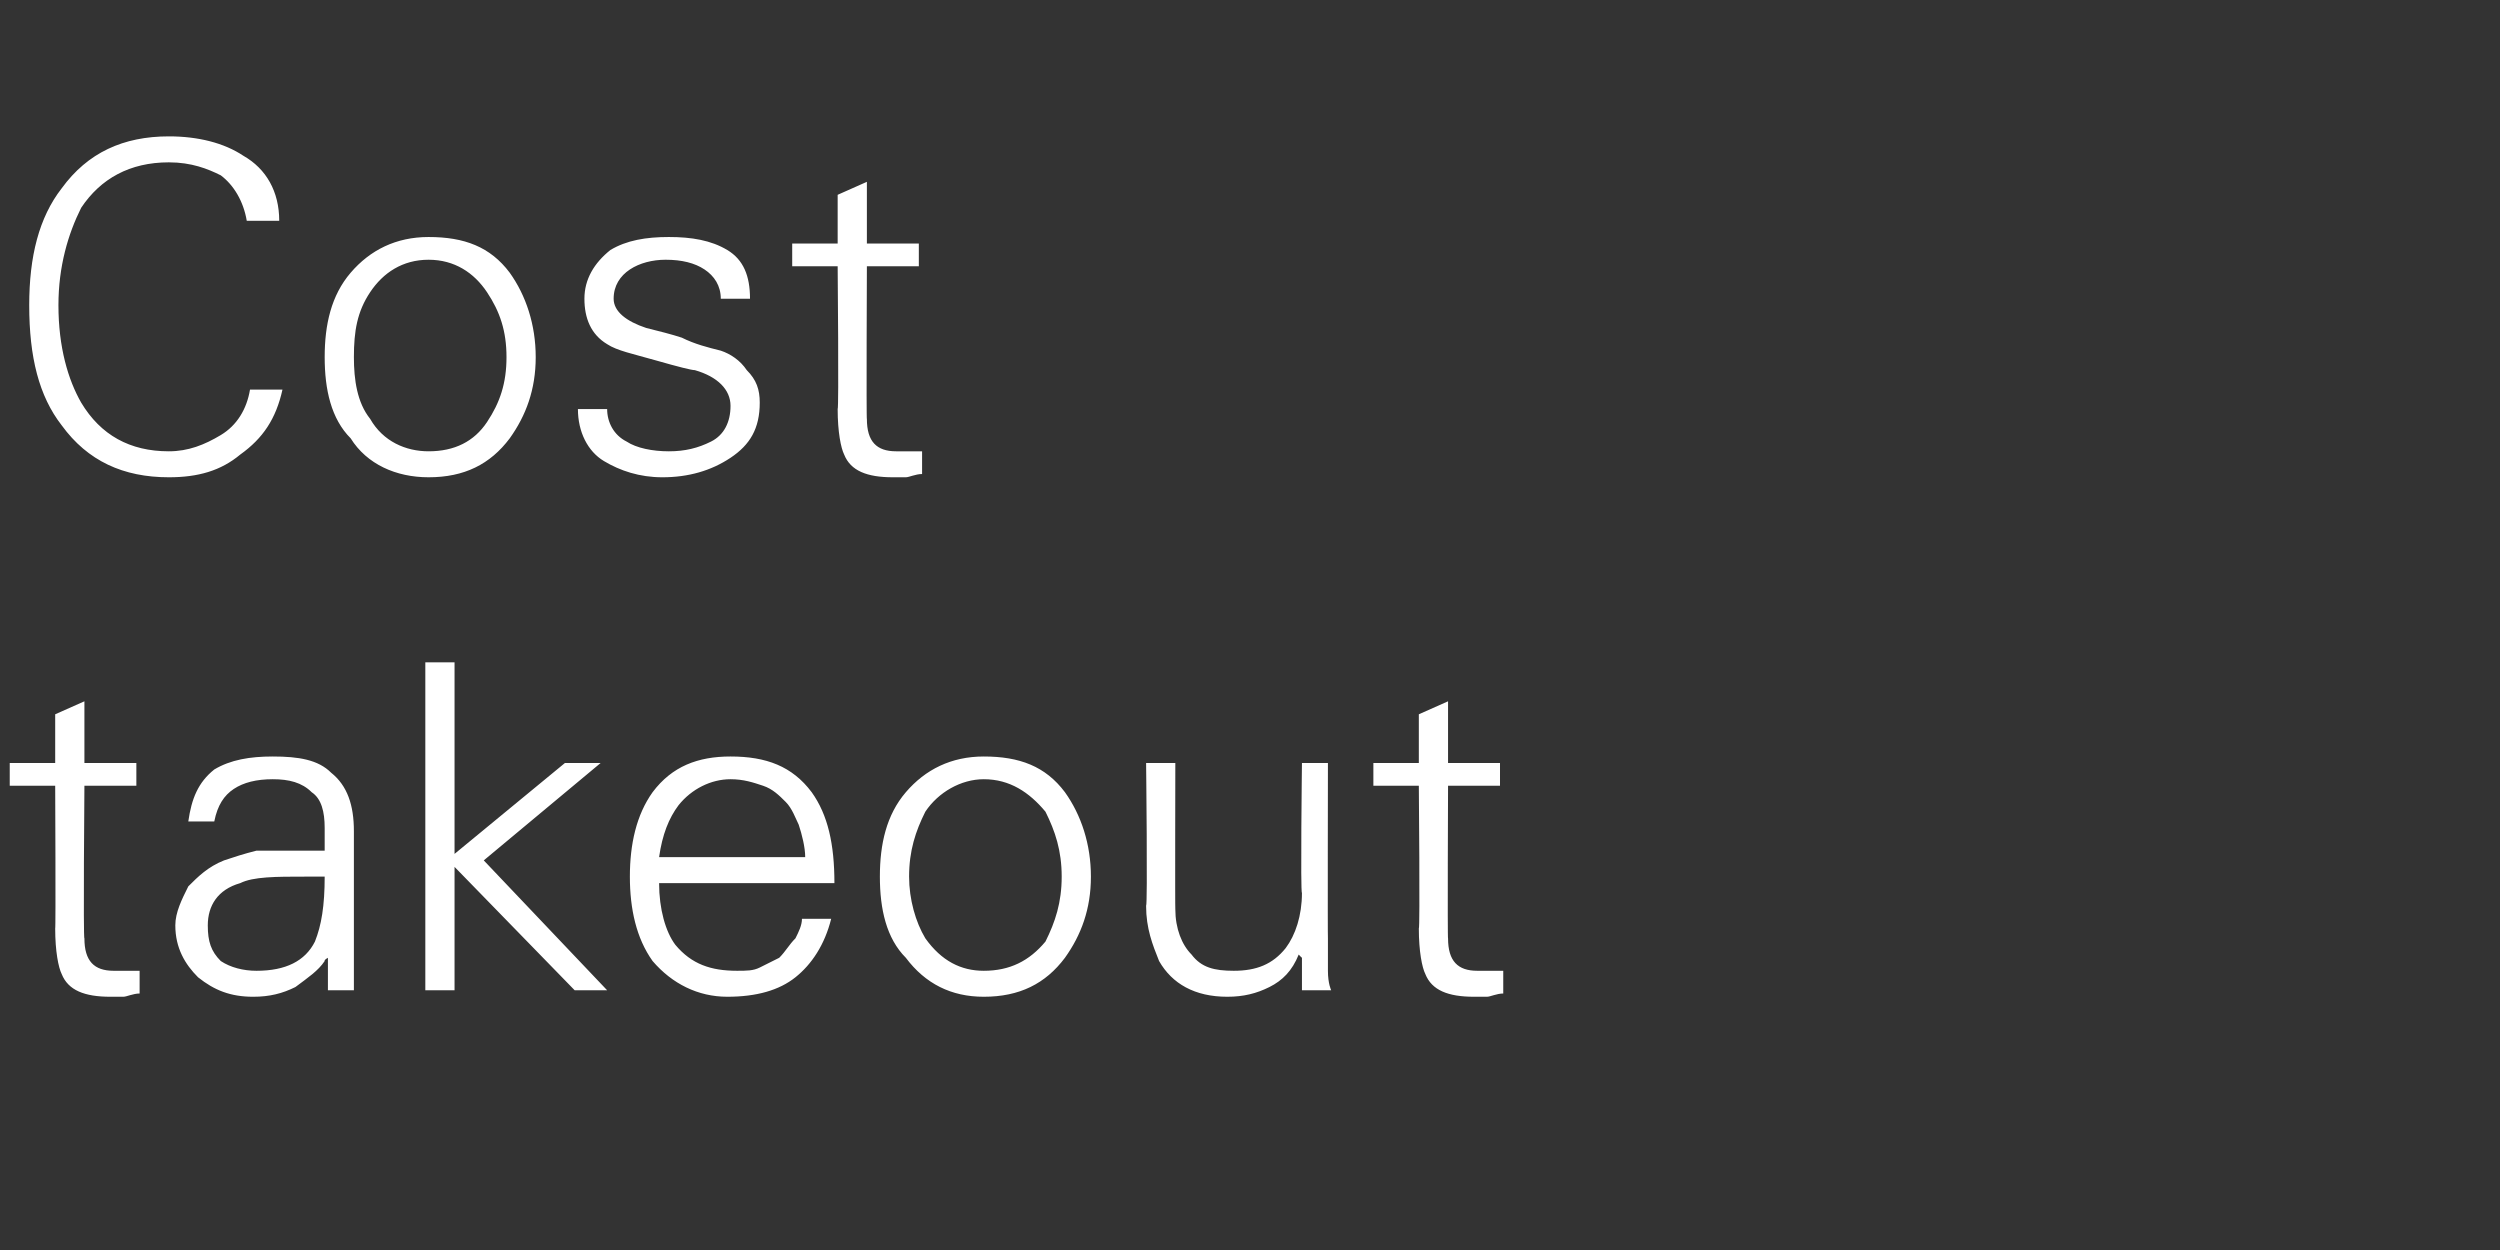 <?xml version="1.0" standalone="no"?><!DOCTYPE svg PUBLIC "-//W3C//DTD SVG 1.1//EN" "http://www.w3.org/Graphics/SVG/1.1/DTD/svg11.dtd"><svg xmlns="http://www.w3.org/2000/svg" version="1.1" width="77px" height="38.5px" viewBox="0 -4 77 38.5" style="top:-4px"><rect x="0" y="-4" width="77" height="38.5" fill="#333333" stroke="none"/><desc>Cost takeout</desc><defs/><g id="Polygon134111"><path d="m1.7 24.6c0 .7.1 1.2.2 1.4c.2.5.7.7 1.5.7c.2 0 .3 0 .4 0c.1 0 .3-.1.5-.1c0 0 0-.7 0-.7c-.2 0-.3 0-.4 0c-.1 0-.2 0-.4 0c-.6 0-.9-.3-.9-1c-.04.05 0-4.7 0-4.7l1.6 0l0-.7l-1.6 0l0-1.9l-.9.4l0 1.5l-1.4 0l0 .7l1.4 0c0 0 .02 4.42 0 4.4zm4.7-.1c0-.6.3-1.1 1-1.3c.4-.2 1.1-.2 2-.2c0 0 .6 0 .6 0c0 .9-.1 1.5-.3 2c-.3.6-.9.9-1.8.9c-.4 0-.8-.1-1.1-.3c-.3-.3-.4-.6-.4-1.1zm3.6-2.3c-.1 0-.3 0-.5 0c-.1 0-.2 0-.3 0c-.5 0-1 0-1.3 0c-.4.1-.7.2-1 .3c-.5.2-.8.5-1.1.8c-.2.4-.4.8-.4 1.2c0 .7.3 1.2.7 1.6c.5.4 1 .6 1.7.6c.5 0 .9-.1 1.3-.3c.4-.3.7-.5.9-.8c-.02-.04.1-.1.1-.1l0 1c0 0 .85 0 .8 0c0 0 0-.2 0-.6c0-.2 0-.4 0-.6c0-.1 0-.3 0-.4c0 0 0-3.3 0-3.3c0-.8-.2-1.4-.7-1.8c-.4-.4-1-.5-1.8-.5c-.7 0-1.3.1-1.8.4c-.5.4-.7.9-.8 1.6c0 0 .8 0 .8 0c.1-.5.3-.8.6-1c.3-.2.7-.3 1.2-.3c.5 0 .9.1 1.2.4c.3.2.4.6.4 1.1c0 0 0 .7 0 .7zm4-5.8l-.9 0l0 10.1l.9 0l0-3.8l3.7 3.8l1 0l-3.8-4l3.6-3l-1.1 0l-3.4 2.8l0-5.9zm11.7 6.8c0-1.2-.2-2.1-.7-2.8c-.6-.8-1.4-1.1-2.5-1.1c-1 0-1.8.3-2.4 1.1c-.5.7-.7 1.6-.7 2.6c0 1 .2 1.9.7 2.6c.6.7 1.4 1.1 2.3 1.1c.9 0 1.6-.2 2.1-.6c.5-.4.9-1 1.1-1.8c0 0-.9 0-.9 0c0 .2-.1.4-.2.6c-.2.2-.3.4-.5.6c-.2.1-.4.2-.6.3c-.2.1-.4.1-.7.1c-.8 0-1.4-.2-1.9-.8c-.3-.4-.5-1.1-.5-1.9c0 0 5.4 0 5.4 0zm-5.4-.8c.1-.7.3-1.2.6-1.6c.4-.5 1-.8 1.6-.8c.4 0 .7.1 1 .2c.3.1.5.3.7.5c.2.2.3.5.4.7c.1.3.2.7.2 1c0 0-4.5 0-4.5 0zm11.9-1.4c.3.6.5 1.2.5 2c0 .8-.2 1.4-.5 2c-.5.6-1.1.9-1.9.9c-.7 0-1.3-.3-1.8-1c-.3-.5-.5-1.2-.5-1.9c0-.8.2-1.4.5-2c.4-.6 1.1-1 1.8-1c.8 0 1.4.4 1.9 1c0 0 0 0 0 0zm.6-.6c-.6-.8-1.4-1.1-2.5-1.1c-1 0-1.8.4-2.4 1.1c-.6.7-.8 1.6-.8 2.6c0 1 .2 1.9.8 2.5c.6.8 1.4 1.2 2.4 1.2c1.1 0 1.9-.4 2.5-1.2c.5-.7.8-1.5.8-2.5c0-1-.3-1.9-.8-2.6c0 0 0 0 0 0zm7.3 3.1c0 .7-.2 1.3-.5 1.7c-.4.5-.9.7-1.6.7c-.6 0-1-.1-1.3-.5c-.3-.3-.5-.8-.5-1.4c-.01.01 0-4.5 0-4.5l-.9 0c0 0 .05 4.37 0 4.4c0 .7.2 1.2.4 1.7c.4.7 1.1 1.1 2.1 1.1c.5 0 .9-.1 1.3-.3c.4-.2.7-.5.9-1c.03.04.1.1.1.1l0 1c0 0 .86 0 .9 0c0 0-.1-.2-.1-.6c0-.2 0-.4 0-.6c0-.1 0-.3 0-.4c-.01.02 0-5.4 0-5.4l-.8 0c0 0-.05 4.02 0 4zm3.6 1.1c0 .7.1 1.2.2 1.4c.2.5.7.7 1.5.7c.2 0 .3 0 .4 0c.1 0 .3-.1.5-.1c0 0 0-.7 0-.7c-.1 0-.3 0-.4 0c-.1 0-.2 0-.4 0c-.6 0-.9-.3-.9-1c-.02.05 0-4.7 0-4.7l1.6 0l0-.7l-1.6 0l0-1.9l-.9.4l0 1.5l-1.4 0l0 .7l1.4 0c0 0 .04 4.42 0 4.4z" stroke="none" fill="#fff"/></g><g id="Polygon134110"><path d="m8.6 2.8c0-.9-.4-1.6-1.1-2c-.6-.4-1.4-.6-2.3-.6c-1.4 0-2.5.5-3.3 1.6c-.7.9-1 2.1-1 3.6c0 1.6.3 2.8 1 3.7c.8 1.1 1.9 1.6 3.3 1.6c.9 0 1.6-.2 2.2-.7c.7-.5 1.1-1.1 1.3-2c0 0-1 0-1 0c-.1.6-.4 1.1-.9 1.4c-.5.3-1 .5-1.6.5c-1.2 0-2.1-.5-2.7-1.5c-.4-.7-.7-1.7-.7-3c0-1.2.3-2.2.7-3c.6-.9 1.5-1.4 2.7-1.4c.7 0 1.2.2 1.6.4c.4.3.7.8.8 1.4c0 0 1 0 1 0zm6.4 2.2c.4.6.6 1.2.6 2c0 .8-.2 1.4-.6 2c-.4.6-1 .9-1.8.9c-.7 0-1.4-.3-1.8-1c-.4-.5-.5-1.2-.5-1.9c0-.8.1-1.4.5-2c.4-.6 1-1 1.8-1c.8 0 1.4.4 1.8 1c0 0 0 0 0 0zm.7-.6c-.6-.8-1.4-1.1-2.5-1.1c-1 0-1.8.4-2.4 1.1c-.6.7-.8 1.6-.8 2.6c0 1 .2 1.9.8 2.5c.5.8 1.4 1.2 2.4 1.2c1.1 0 1.9-.4 2.5-1.2c.5-.7.8-1.5.8-2.5c0-1-.3-1.9-.8-2.6c0 0 0 0 0 0zm3.1-.7c-.5.4-.8.9-.8 1.5c0 .6.2 1.1.7 1.4c.3.2.8.3 1.5.5c.7.2 1.1.3 1.2.3c.7.2 1.1.6 1.1 1.1c0 .5-.2.9-.6 1.1c-.4.2-.8.3-1.3.3c-.5 0-1-.1-1.3-.3c-.4-.2-.6-.6-.6-1c0 0-.9 0-.9 0c0 .7.3 1.3.8 1.6c.5.3 1.1.5 1.8.5c.8 0 1.5-.2 2.1-.6c.6-.4.9-.9.9-1.7c0-.4-.1-.7-.4-1c-.2-.3-.5-.5-.8-.6c-.4-.1-.8-.2-1.2-.4c-.3-.1-.7-.2-1.1-.3c-.6-.2-1-.5-1-.9c0-.4.2-.7.5-.9c.3-.2.7-.3 1.1-.3c.5 0 .9.1 1.2.3c.3.2.5.5.5.9c0 0 .9 0 .9 0c0-.7-.2-1.2-.7-1.5c-.5-.3-1.1-.4-1.8-.4c-.7 0-1.3.1-1.8.4c0 0 0 0 0 0zm7 4.9c0 .7.1 1.2.2 1.4c.2.5.7.7 1.5.7c.2 0 .3 0 .4 0c.1 0 .3-.1.5-.1c0 0 0-.7 0-.7c-.1 0-.2 0-.4 0c-.1 0-.2 0-.4 0c-.6 0-.9-.3-.9-1c-.02.05 0-4.7 0-4.7l1.6 0l0-.7l-1.6 0l0-1.9l-.9.4l0 1.5l-1.4 0l0 .7l1.4 0c0 0 .04 4.42 0 4.4z" stroke="none" fill="#fff"/></g></svg>